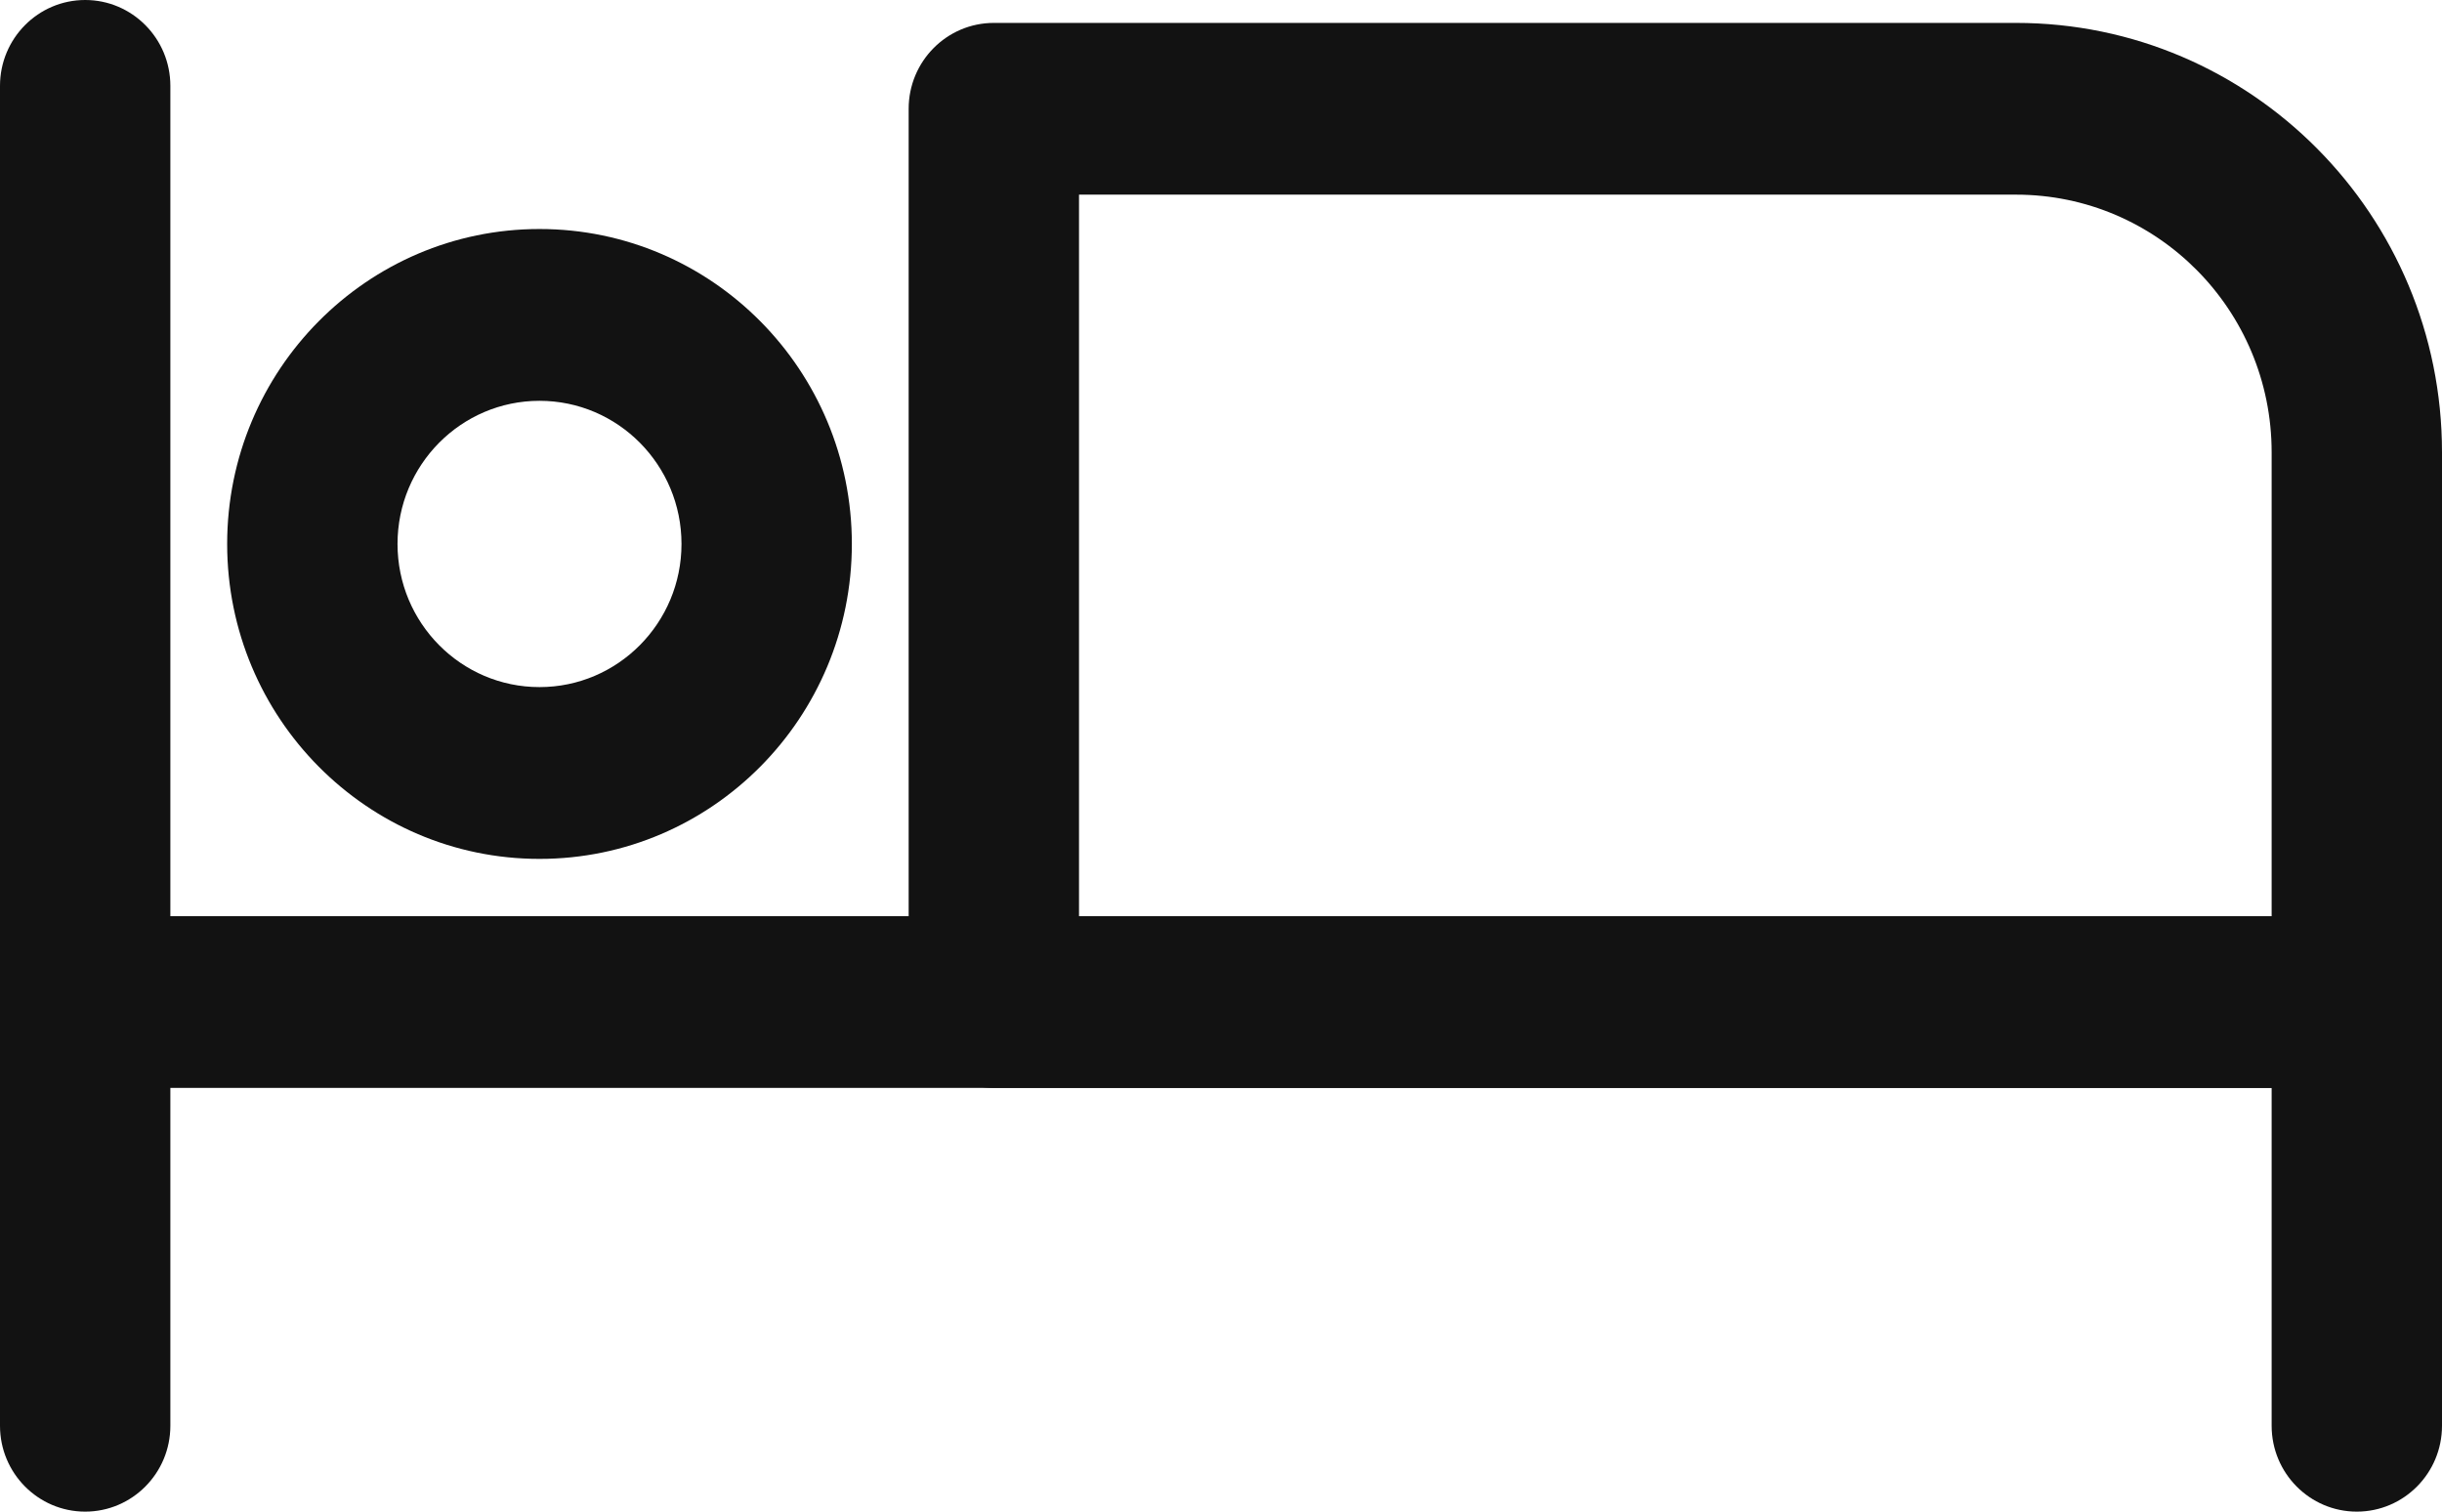 <svg width="42" height="26" viewBox="0 0 42 26" fill="none" xmlns="http://www.w3.org/2000/svg">
<path fill-rule="evenodd" clip-rule="evenodd" d="M0 1.477V24.523C0 25.338 0.656 26 1.465 26C2.274 26 2.93 25.338 2.93 24.523V1.477C2.93 0.662 2.274 0 1.465 0C0.656 0 0 0.662 0 1.477Z" fill="#121212"/>
<path fill-rule="evenodd" clip-rule="evenodd" d="M1.465 18.712H39.07V24.523C39.07 25.338 39.726 26 40.535 26C41.344 26 42 25.338 42 24.523V17.235C42 16.419 41.344 15.758 40.535 15.758H1.465C0.656 15.758 6.98622e-08 16.419 6.98622e-08 17.235C6.98622e-08 18.05 0.656 18.712 1.465 18.712Z" fill="#121212"/>
<path fill-rule="evenodd" clip-rule="evenodd" d="M42 7.78C42 3.701 38.72 0.394 34.674 0.394C27.732 0.394 17.093 0.394 17.093 0.394C16.284 0.394 15.628 1.056 15.628 1.871V17.235C15.628 18.05 16.284 18.712 17.093 18.712H40.535C41.344 18.712 42 18.05 42 17.235L42 7.78ZM39.07 7.78V15.758H18.558V3.348H34.674C37.103 3.348 39.07 5.332 39.07 7.78Z" fill="#121212"/>
<path fill-rule="evenodd" clip-rule="evenodd" d="M9.279 3.939C6.314 3.939 3.907 6.366 3.907 9.356C3.907 12.346 6.314 14.773 9.279 14.773C12.245 14.773 14.651 12.346 14.651 9.356C14.651 6.366 12.245 3.939 9.279 3.939ZM9.279 6.894C10.627 6.894 11.721 7.997 11.721 9.356C11.721 10.715 10.627 11.818 9.279 11.818C7.931 11.818 6.837 10.715 6.837 9.356C6.837 7.997 7.931 6.894 9.279 6.894Z" fill="#121212"/>
</svg>

